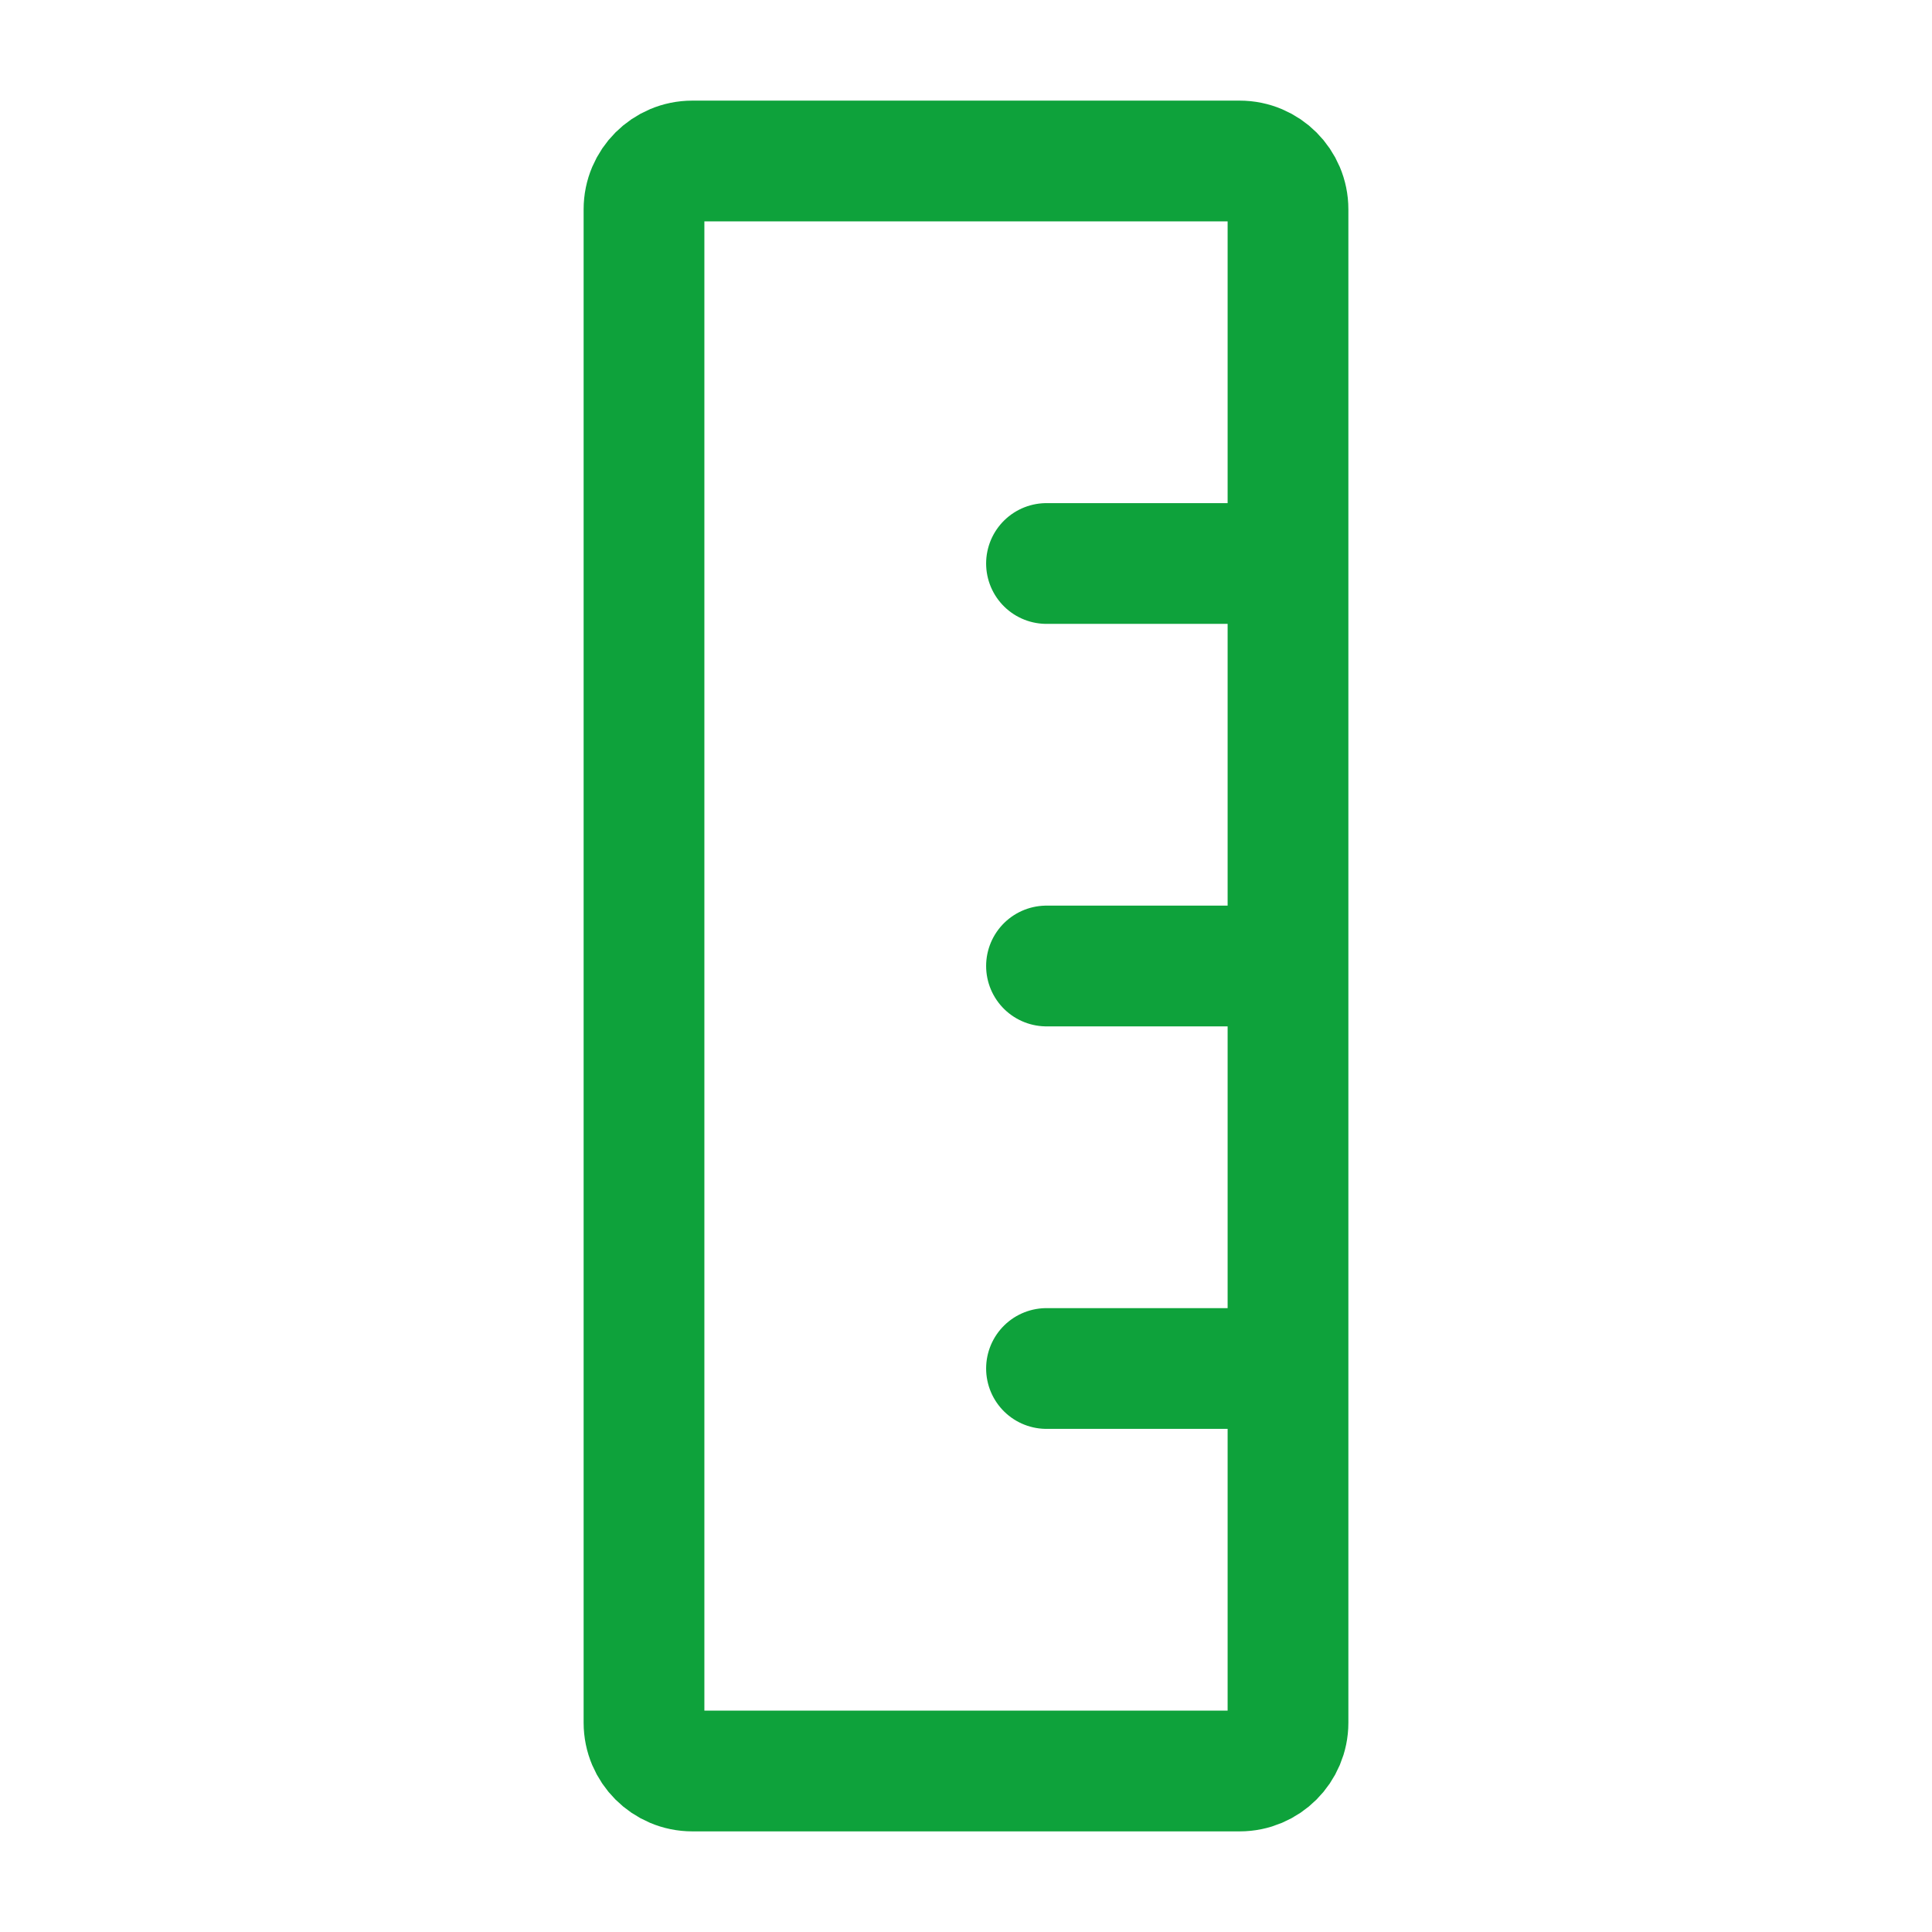 <svg fill="none" height="24" stroke-width="1.5" viewBox="0 0 24 24" width="24" xmlns="http://www.w3.org/2000/svg"><path d="M16 7V2.6C16 2.269 15.731 2 15.4 2H8.6C8.269 2 8 2.269 8 2.6V21.4C8 21.731 8.269 22 8.6 22H15.4C15.731 22 16 21.731 16 21.4V17M16 7H13M16 7V12M16 12H13M16 12V17M16 17H13" stroke="#0ea23b" stroke-linecap="round" stroke-linejoin="round" stroke-width="1.5px" original-stroke="#307877" fill="none"></path></svg>